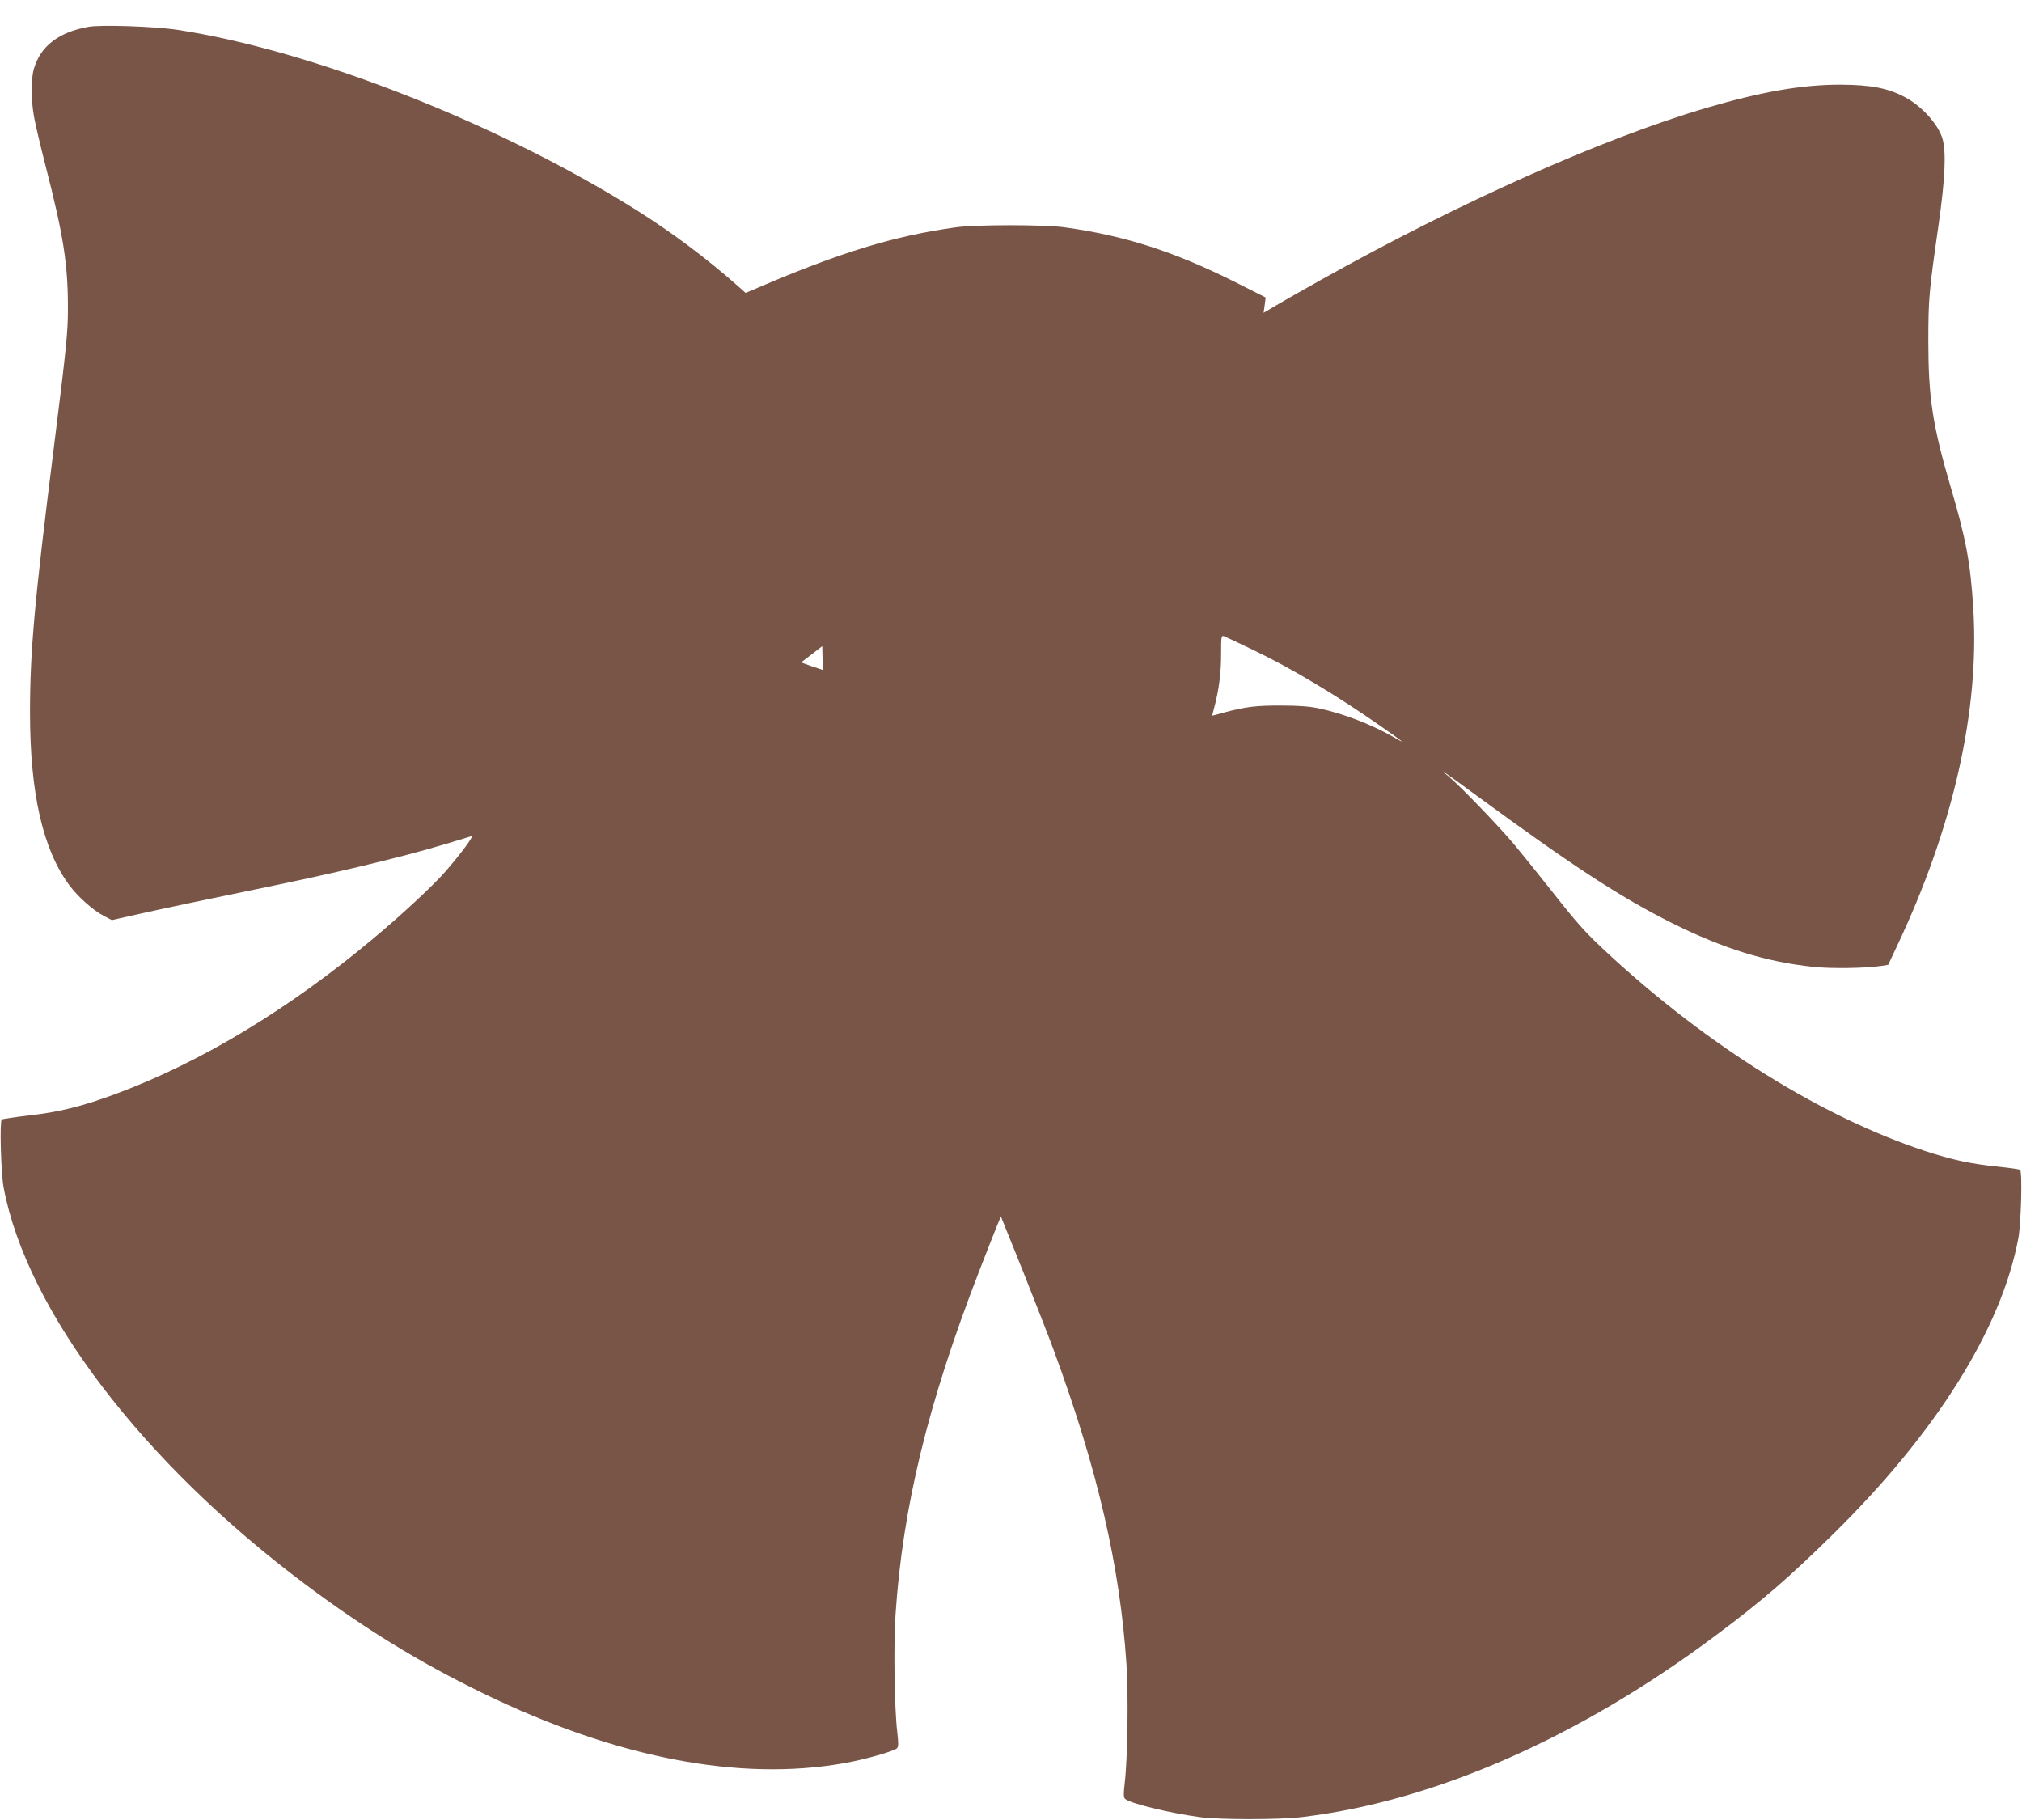 <?xml version="1.0" standalone="no"?>
<!DOCTYPE svg PUBLIC "-//W3C//DTD SVG 20010904//EN"
 "http://www.w3.org/TR/2001/REC-SVG-20010904/DTD/svg10.dtd">
<svg version="1.0" xmlns="http://www.w3.org/2000/svg"
 width="1280pt" height="1152pt" viewBox="0 0 1280 1152"
 preserveAspectRatio="xMidYMid meet">
<g transform="translate(0,1152) scale(0.1,-0.1)"
fill="#795548" stroke="none">
<path d="M558 11350 c-187 -34 -301 -122 -343 -264 -19 -63 -19 -197 0 -303 8
-46 41 -187 74 -315 112 -436 141 -617 141 -897 0 -153 -8 -237 -89 -883 -123
-977 -151 -1291 -151 -1678 0 -510 81 -866 248 -1092 53 -72 151 -160 217
-194 l53 -28 164 37 c170 38 406 88 743 157 491 100 917 201 1200 286 83 25
158 48 169 51 19 5 -60 -103 -164 -223 -72 -84 -280 -277 -455 -423 -531 -445
-1090 -783 -1624 -982 -214 -80 -364 -118 -555 -139 -93 -11 -172 -23 -175
-26 -14 -14 -5 -341 12 -431 146 -777 877 -1739 1912 -2513 378 -282 715 -489
1119 -686 844 -411 1626 -562 2291 -444 126 22 314 75 333 94 10 10 10 31 2
102 -18 148 -24 553 -11 744 45 677 204 1333 526 2165 51 132 104 266 117 298
l24 57 142 -352 c77 -194 164 -416 192 -493 278 -754 420 -1369 461 -1990 13
-196 7 -600 -11 -749 -8 -71 -8 -92 2 -102 29 -28 273 -88 468 -115 124 -18
512 -18 655 0 836 100 1755 504 2620 1152 290 216 465 368 742 641 651 641
1063 1299 1170 1871 17 92 26 418 11 432 -3 4 -68 13 -145 21 -168 17 -287 43
-458 99 -649 214 -1370 662 -2000 1244 -149 138 -193 187 -358 396 -78 99
-186 233 -240 298 -99 118 -348 377 -422 437 -72 58 -13 18 180 -124 611 -448
911 -644 1240 -809 324 -161 592 -245 894 -277 110 -12 330 -9 430 6 l44 7 52
111 c358 754 526 1494 487 2139 -18 295 -46 443 -144 776 -114 387 -141 567
-141 921 0 265 4 315 64 731 43 302 50 468 25 553 -28 91 -131 205 -237 261
-110 58 -216 78 -409 79 -245 0 -497 -44 -855 -149 -650 -192 -1560 -598
-2430 -1085 -115 -65 -245 -138 -288 -164 l-78 -46 7 49 6 48 -198 100 c-382
191 -696 292 -1074 344 -127 18 -564 18 -690 0 -390 -54 -732 -159 -1252 -382
l-78 -33 -47 42 c-205 181 -424 344 -650 486 -875 547 -2044 1006 -2898 1137
-144 22 -488 34 -567 19z m7377 -3945 c248 -119 529 -288 815 -488 136 -95
155 -111 80 -67 -144 83 -321 152 -480 186 -60 13 -130 18 -240 18 -156 1
-229 -8 -365 -45 -38 -11 -70 -19 -71 -19 -1 0 5 24 13 53 29 109 43 216 43
334 0 112 1 122 18 116 9 -3 94 -43 187 -88z m-2728 -50 c1 -41 1 -75 0 -75
-1 0 -32 11 -69 23 l-67 24 67 51 c37 29 67 52 67 52 0 0 1 -34 2 -75z"/>
</g>
</svg>
